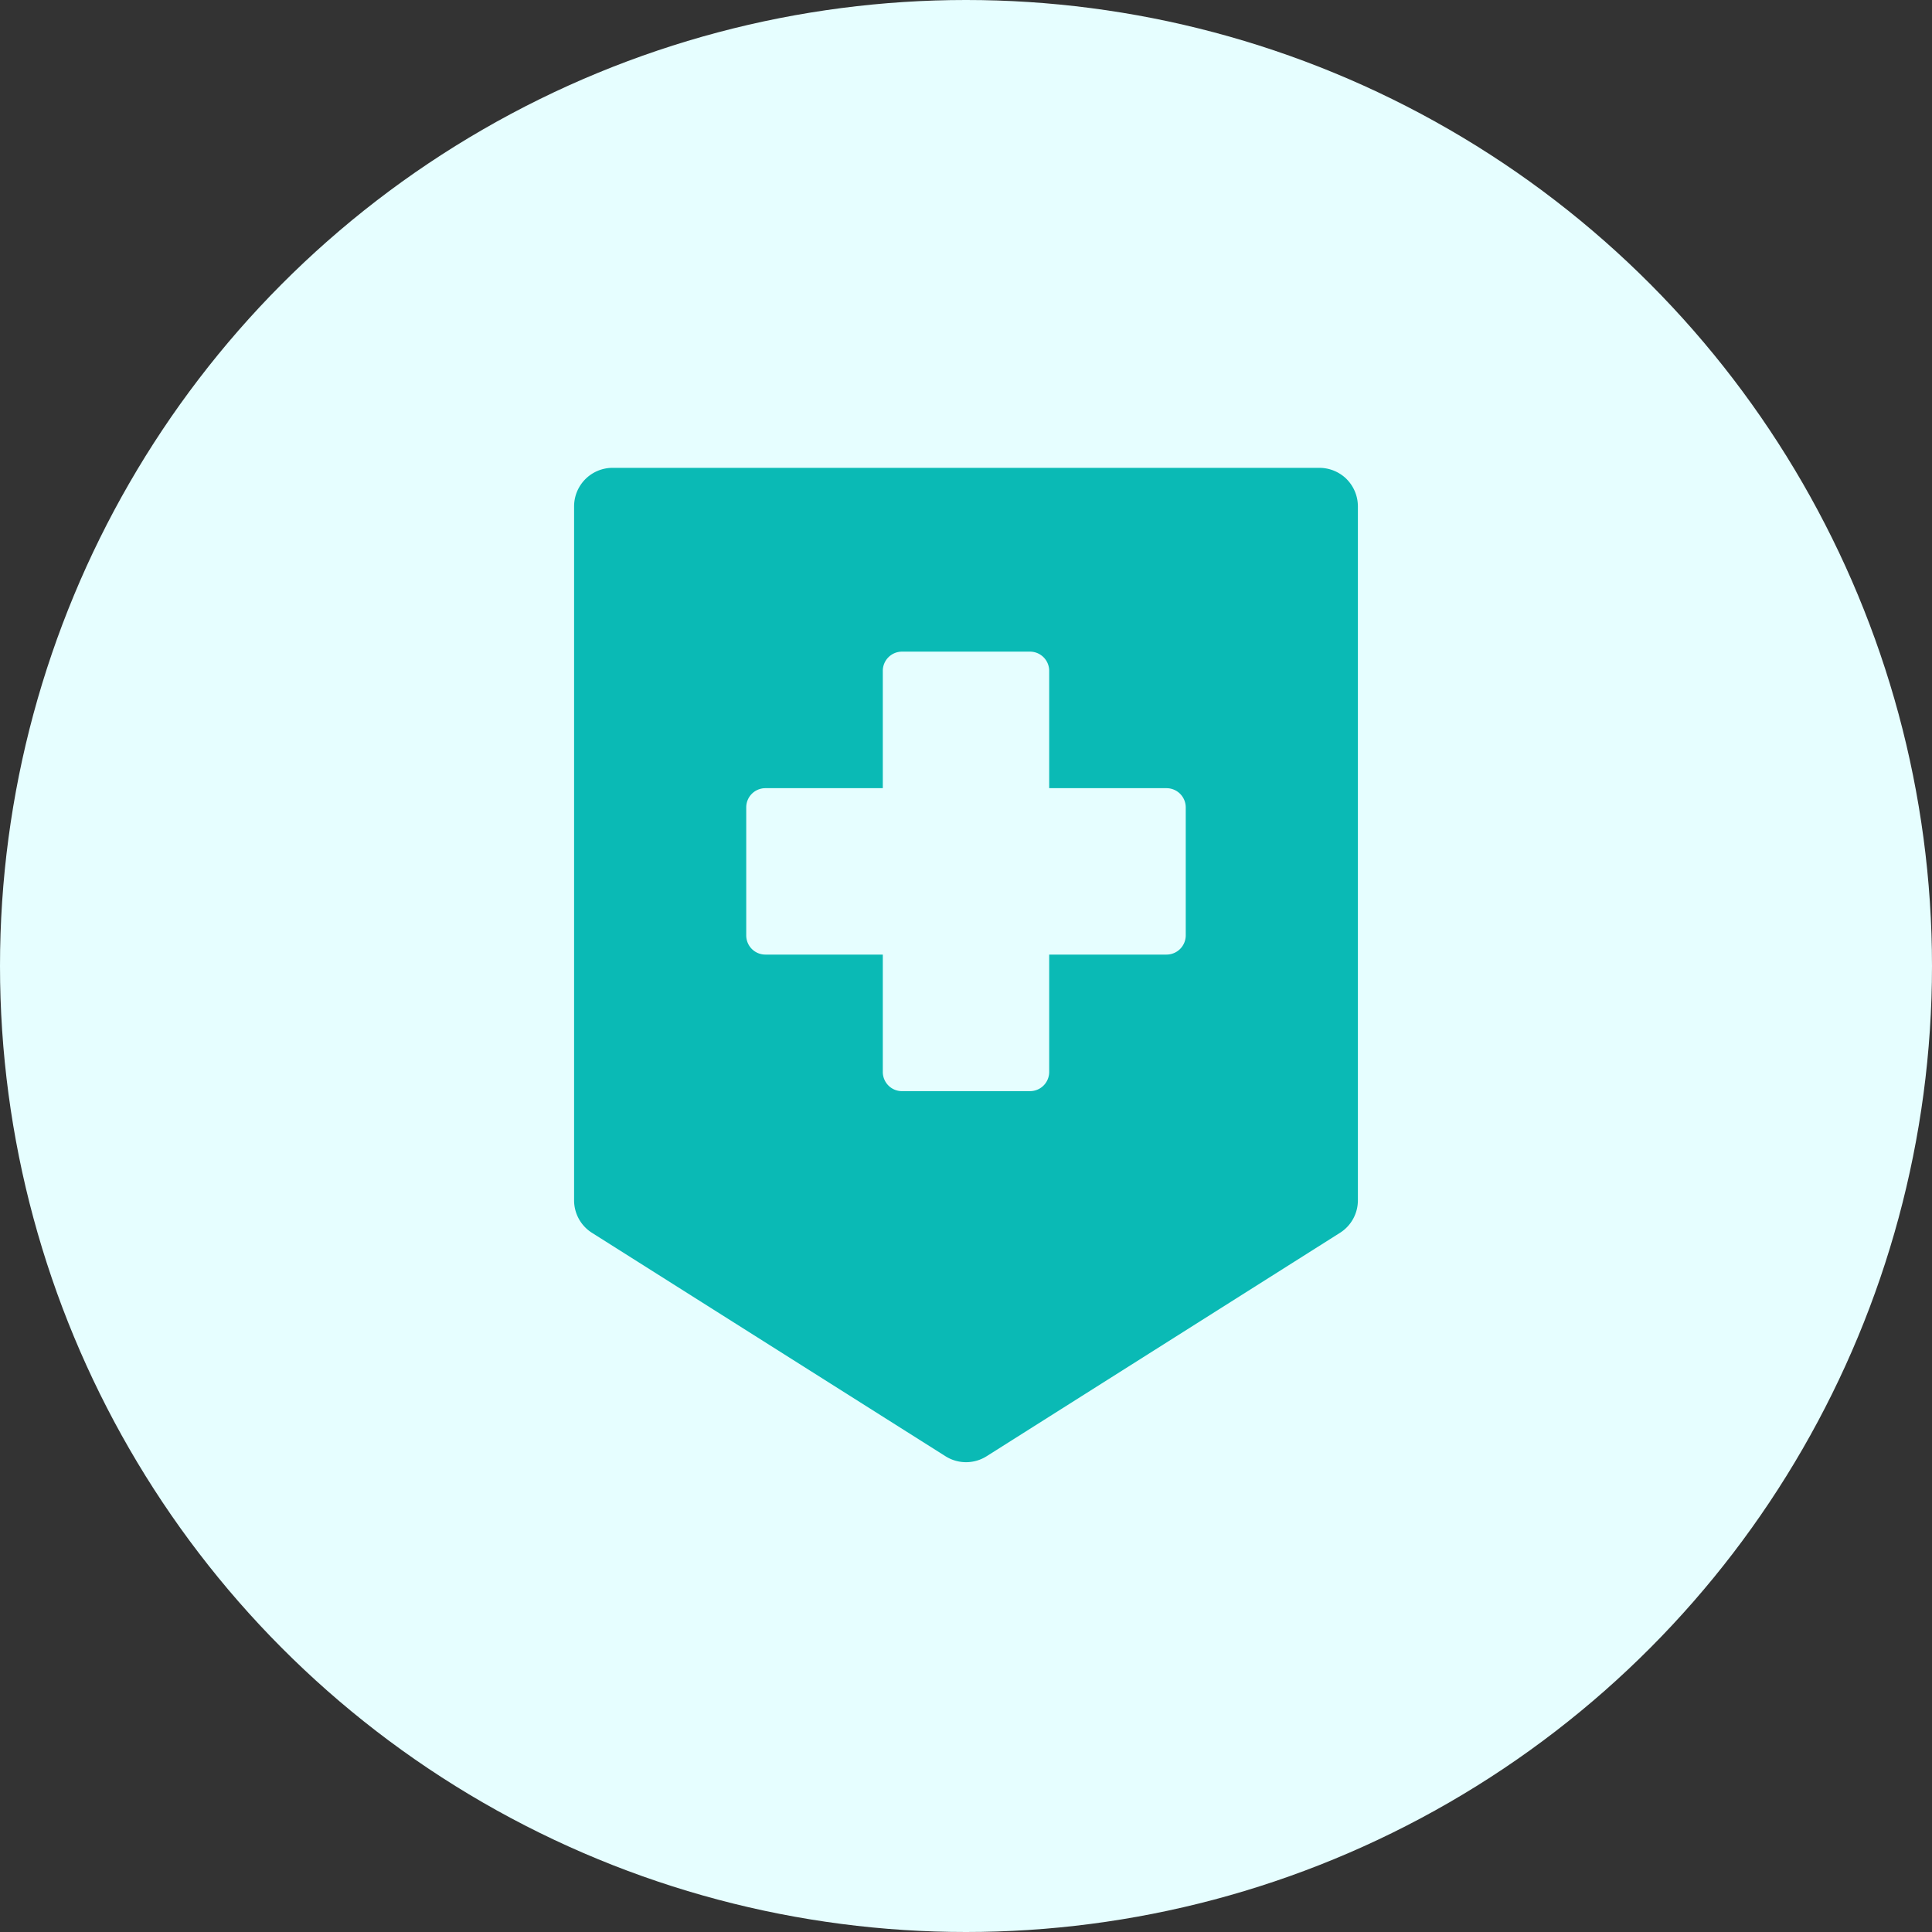 <svg xmlns="http://www.w3.org/2000/svg" xmlns:xlink="http://www.w3.org/1999/xlink" width="223" height="223" viewBox="0 0 223 223">
  <rect x="0" y="0" width="223" height="223" fill="#333333" stroke="none"/>
  <defs>
    <clipPath id="clip-path">
      <rect id="長方形_313" data-name="長方形 313" width="90.471" height="114.775" fill="#0abab5"/>
    </clipPath>
  </defs>
  <g id="グループ_108" data-name="グループ 108" transform="translate(-1347 -3894)">
    <circle id="楕円形_15" data-name="楕円形 15" cx="111.5" cy="111.5" r="111.5" transform="translate(1347 3894)" fill="#e6feff"/>
    <g id="グループ_67" data-name="グループ 67" transform="translate(1413.264 3948)">
      <g id="グループ_66" data-name="グループ 66" clip-path="url(#clip-path)">
        <path id="パス_76" data-name="パス 76" d="M89.173,1.3A4.494,4.494,0,0,0,86.029,0H4.442A4.449,4.449,0,0,0,0,4.445v80.1A4.431,4.431,0,0,0,2.069,88.3l40.8,25.785a4.441,4.441,0,0,0,4.747,0L88.4,88.3a4.431,4.431,0,0,0,2.069-3.756V4.445a4.468,4.468,0,0,0-1.3-3.144M70.6,53.965a2.222,2.222,0,0,1-2.218,2.218H54.838V69.728a2.217,2.217,0,0,1-2.218,2.218H37.851a2.217,2.217,0,0,1-2.218-2.218V56.183H22.088a2.212,2.212,0,0,1-2.218-2.218V39.193a2.212,2.212,0,0,1,2.218-2.218H35.633V23.433a2.217,2.217,0,0,1,2.218-2.218H52.62a2.217,2.217,0,0,1,2.218,2.218V36.975H68.383A2.222,2.222,0,0,1,70.6,39.193Z" fill="#0abab5"/>
      </g>
    </g>
  </g>
</svg>

